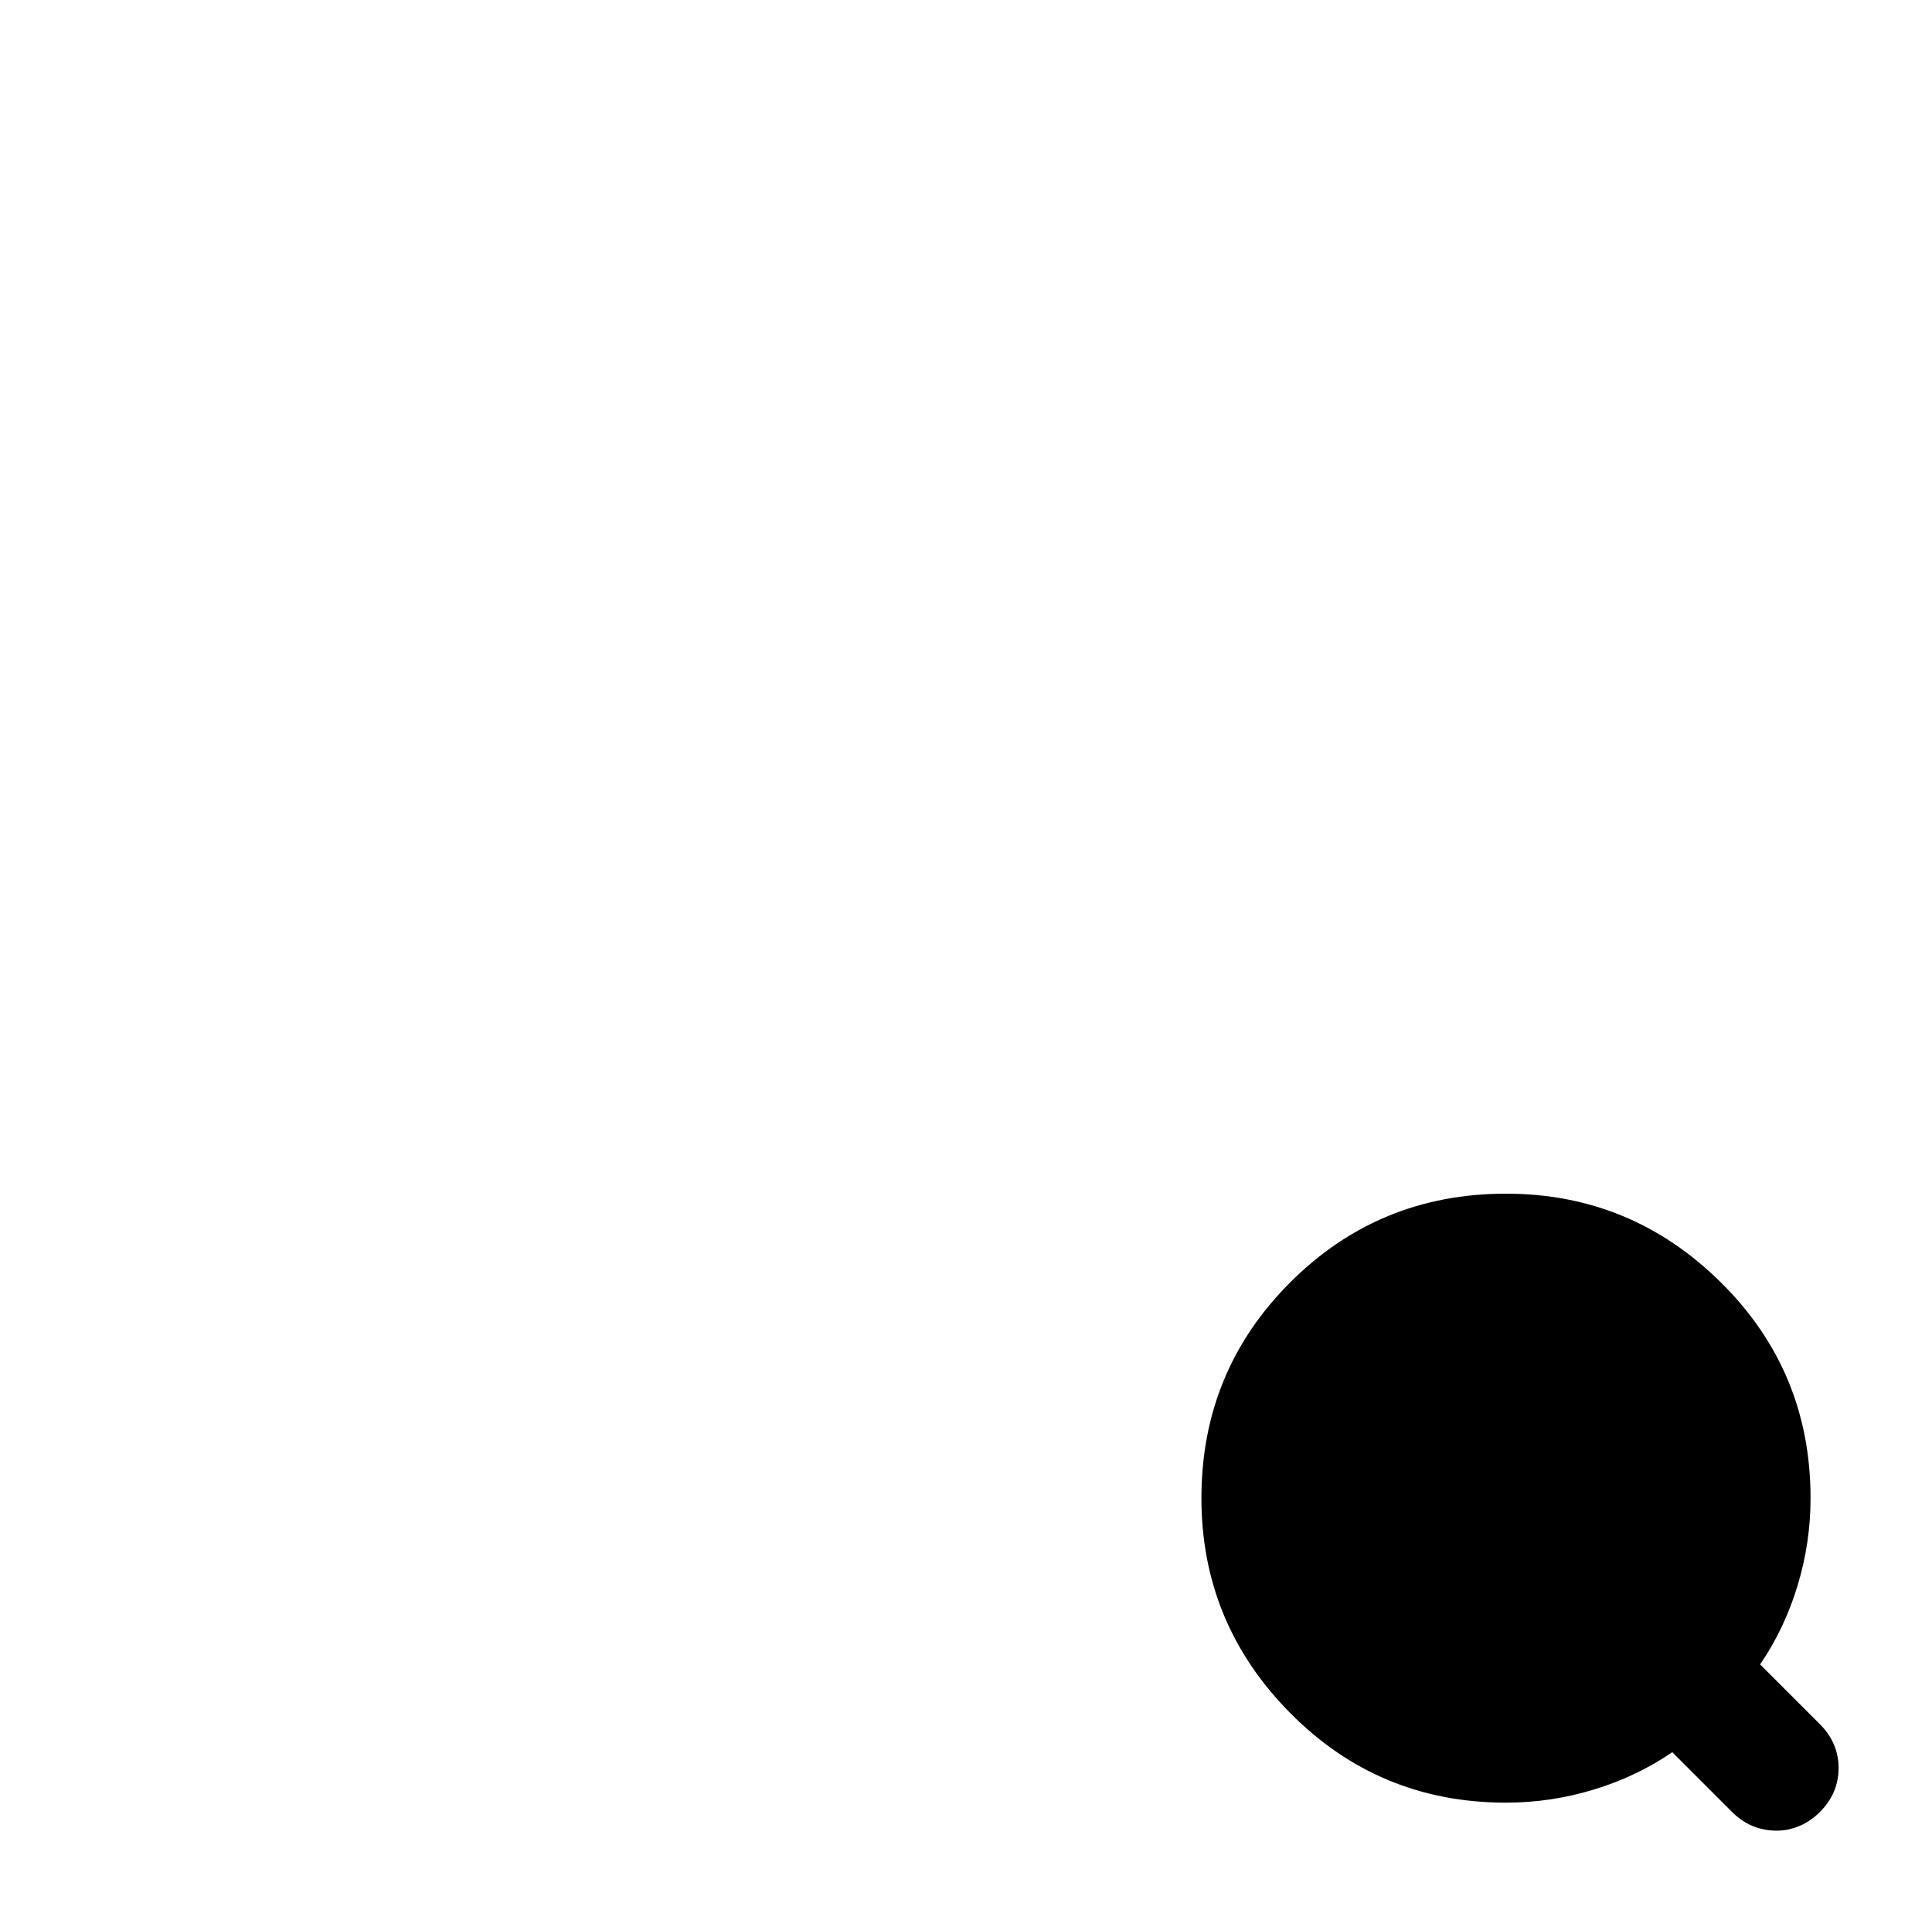 <?xml version="1.0" standalone="no"?>
<!DOCTYPE svg PUBLIC "-//W3C//DTD SVG 1.1//EN" "http://www.w3.org/Graphics/SVG/1.1/DTD/svg11.dtd" >
<svg xmlns="http://www.w3.org/2000/svg" xmlns:xlink="http://www.w3.org/1999/xlink" version="1.1" viewBox="-10 0 1034 1024">
   <path fill="currentColor"
d="M964 923l-32 -32q13 -19 20 -42t7 -47q0 -68 -48 -115.5t-115 -47.5q-68 0 -115.5 47.5t-47.5 115.5q0 67 47.5 115t115.5 48q24 0 47 -7t42 -20l32 32q5 5 11 7.5t13 2.5q6 0 12 -2.5t11 -7.5q10 -10 10 -23.5t-10 -23.5v0z" />
</svg>
